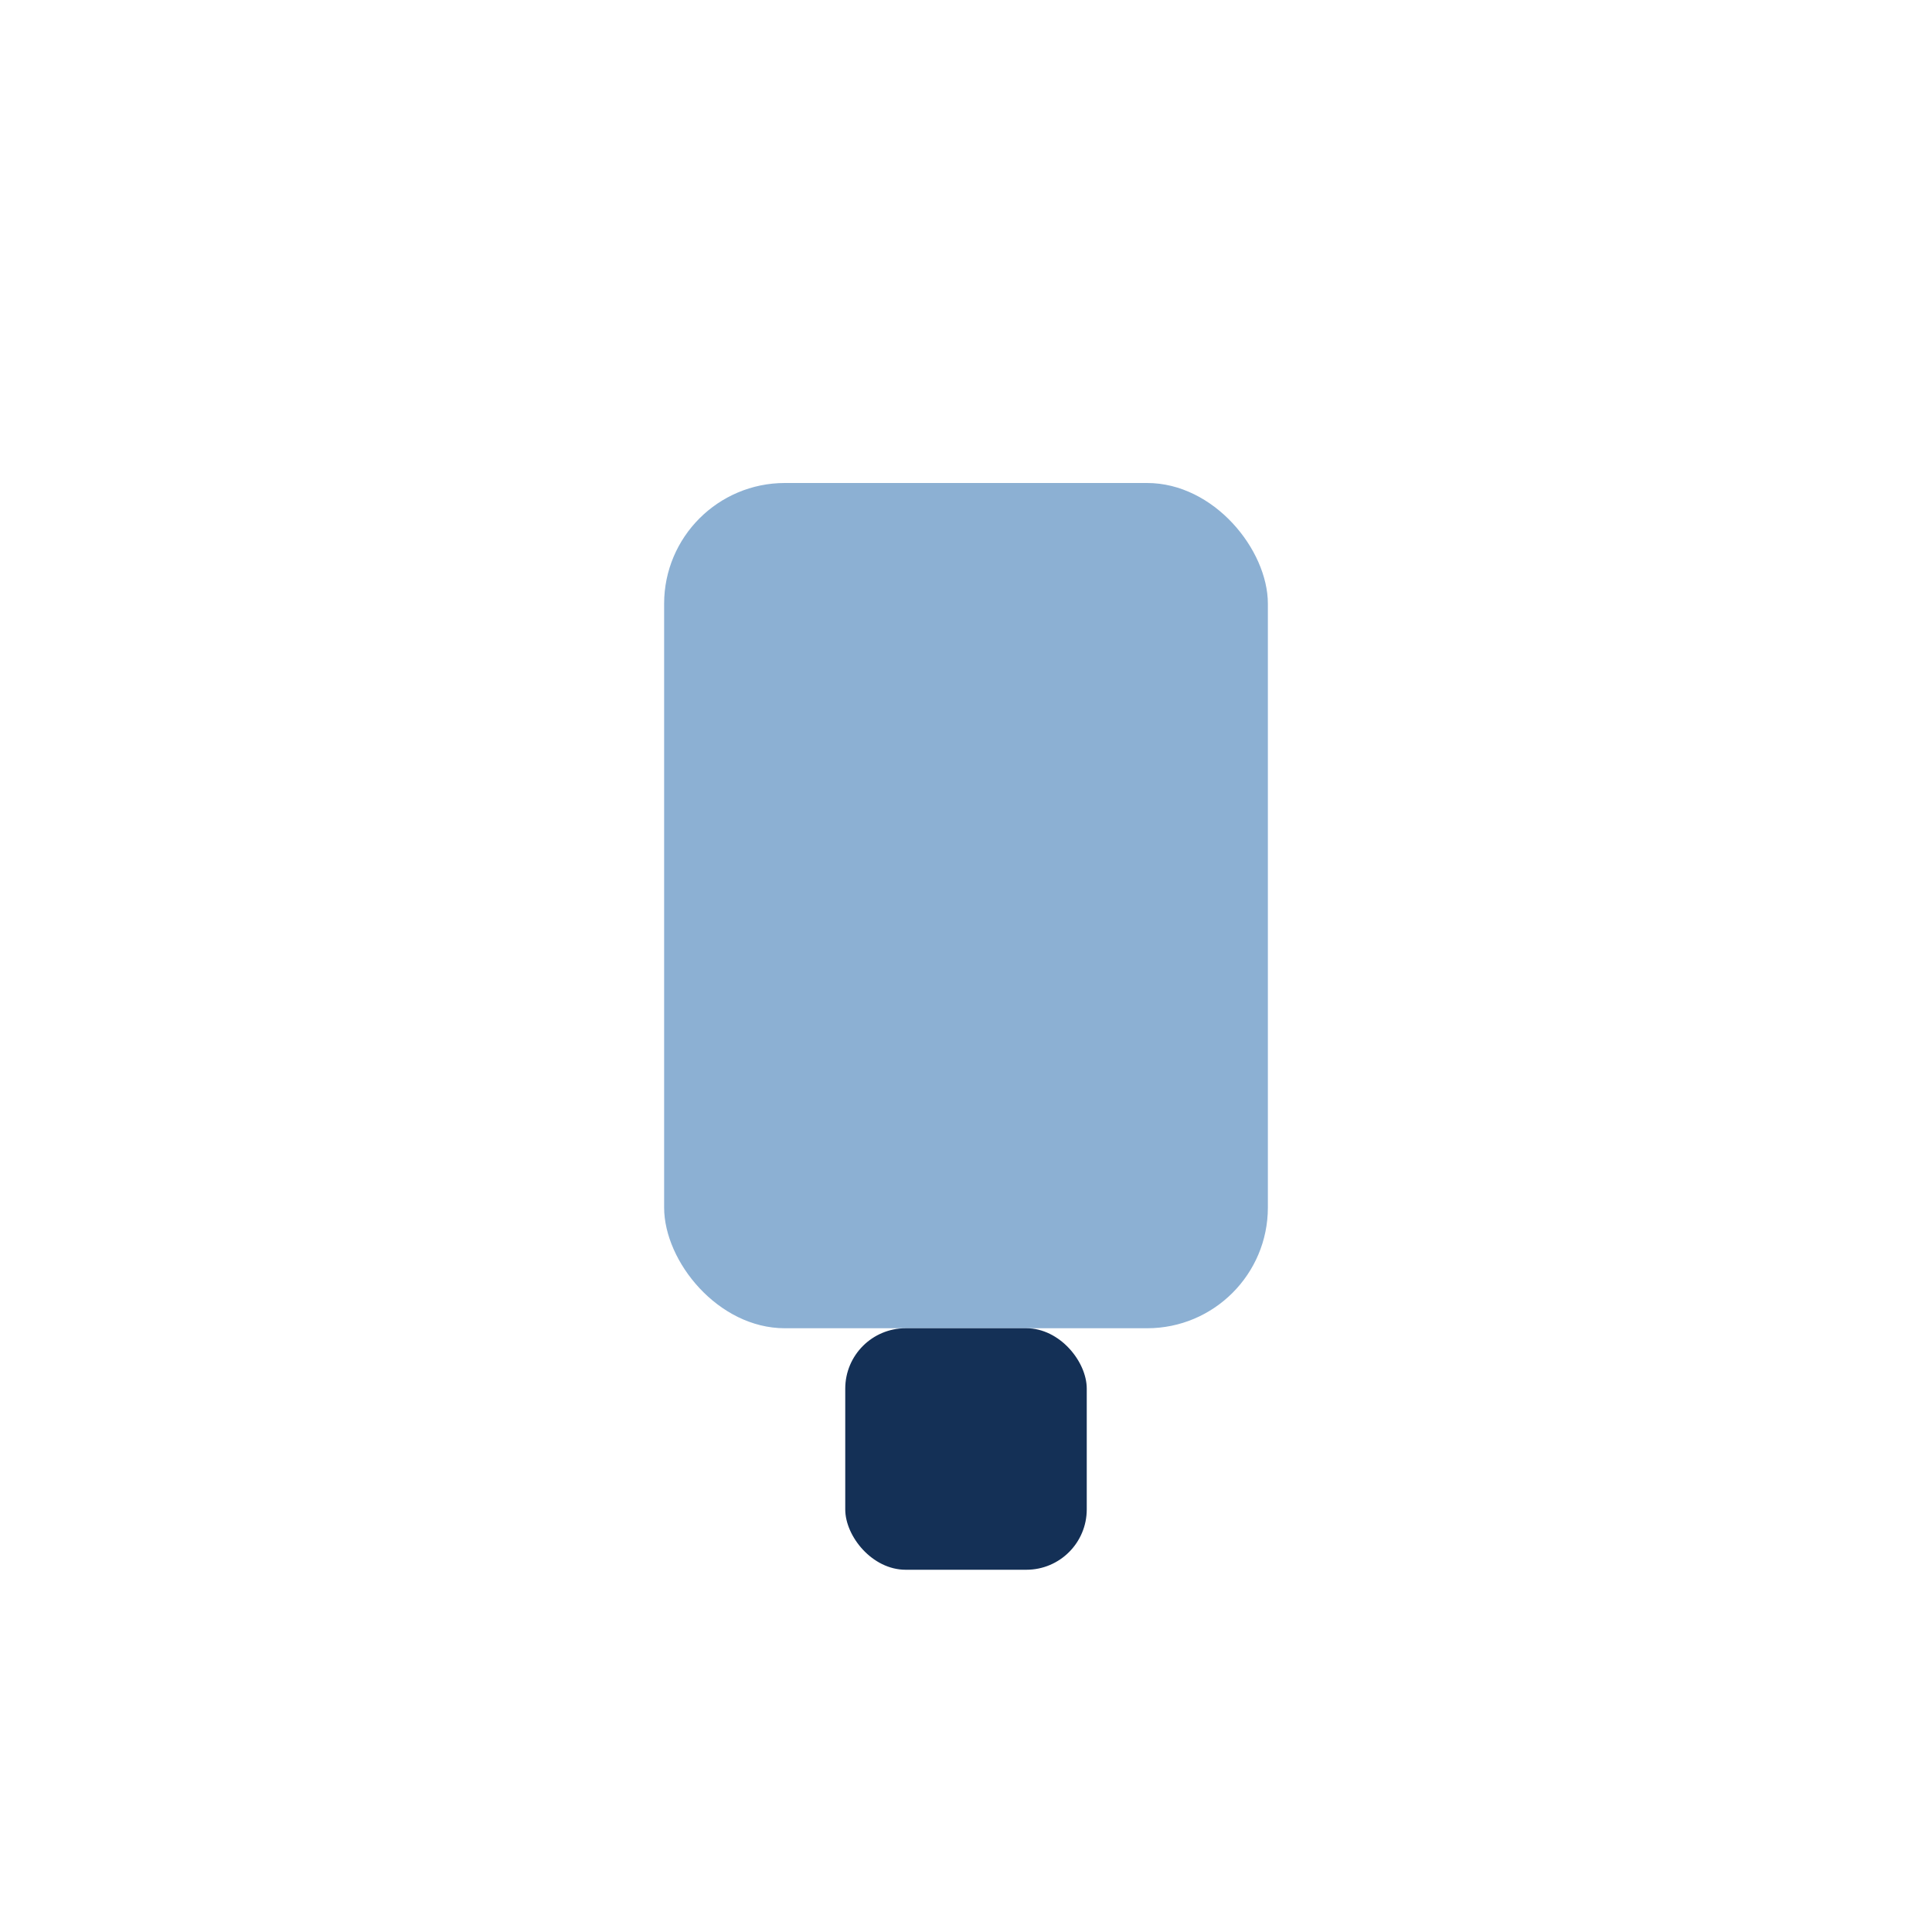<?xml version="1.0" encoding="UTF-8"?>
<svg xmlns="http://www.w3.org/2000/svg" width="32" height="32" viewBox="0 0 32 32"><rect x="11" y="8" width="10" height="14" rx="2" fill="#8CB0D3"/><rect x="14" y="22" width="4" height="4" rx="1" fill="#143056"/></svg>